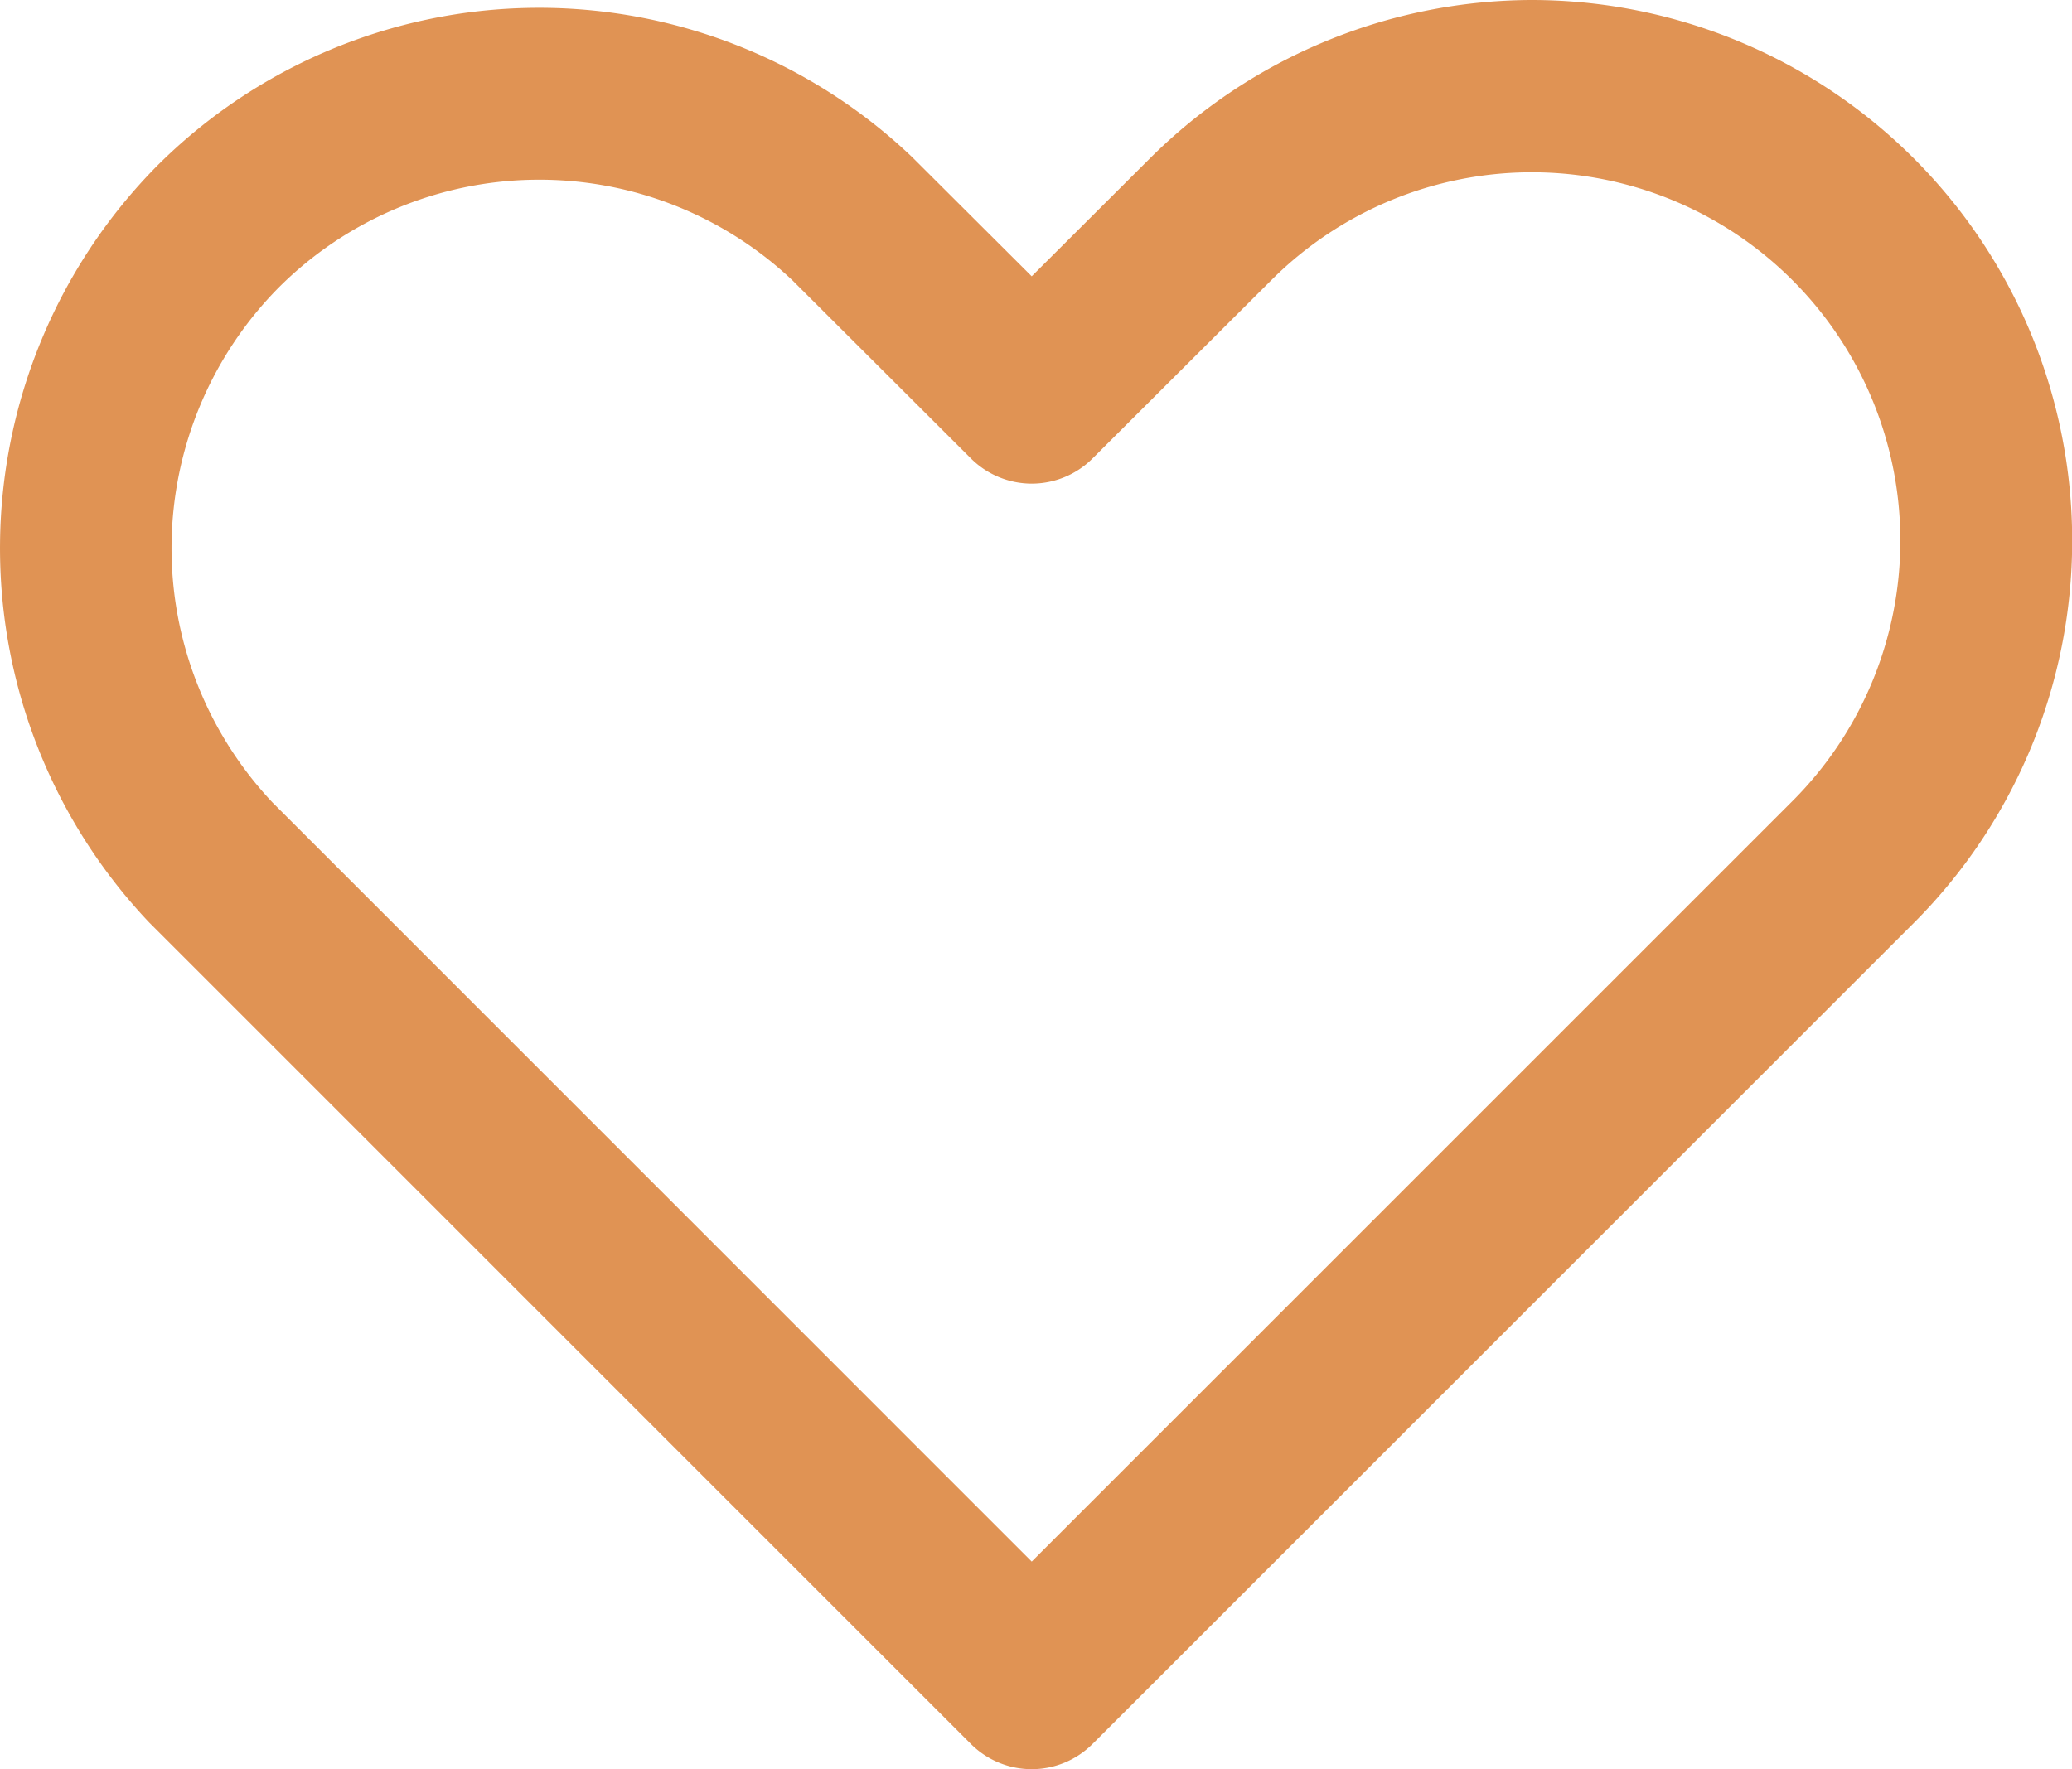 <svg xmlns="http://www.w3.org/2000/svg" width="72.274" height="61.727" viewBox="0 0 72.274 61.727">
  <g id="heart" transform="translate(-0.861 -5.785)">
    <g id="icon_data" transform="translate(3.81 8.785)">
      <path id="パス_3364" data-name="パス 3364" d="M54.293,5.785A18.864,18.864,0,0,1,67.624,37.98L38.97,66.634a3,3,0,0,1-4.243,0L6.074,37.98a18.984,18.984,0,0,1,.258-26.4,18.857,18.857,0,0,1,26.353-.307l4.163,4.152,4.116-4.106A18.946,18.946,0,0,1,54.293,5.785ZM36.849,60.27,63.381,33.738a12.852,12.852,0,1,0-18.172-18.18l-6.241,6.225a3,3,0,0,1-4.237,0L28.5,15.564a12.858,12.858,0,0,0-17.92.256,12.934,12.934,0,0,0-.21,17.968Z" transform="translate(-3.81 -8.785)" fill="#e09354"/>
    </g>
  </g>
</svg>
